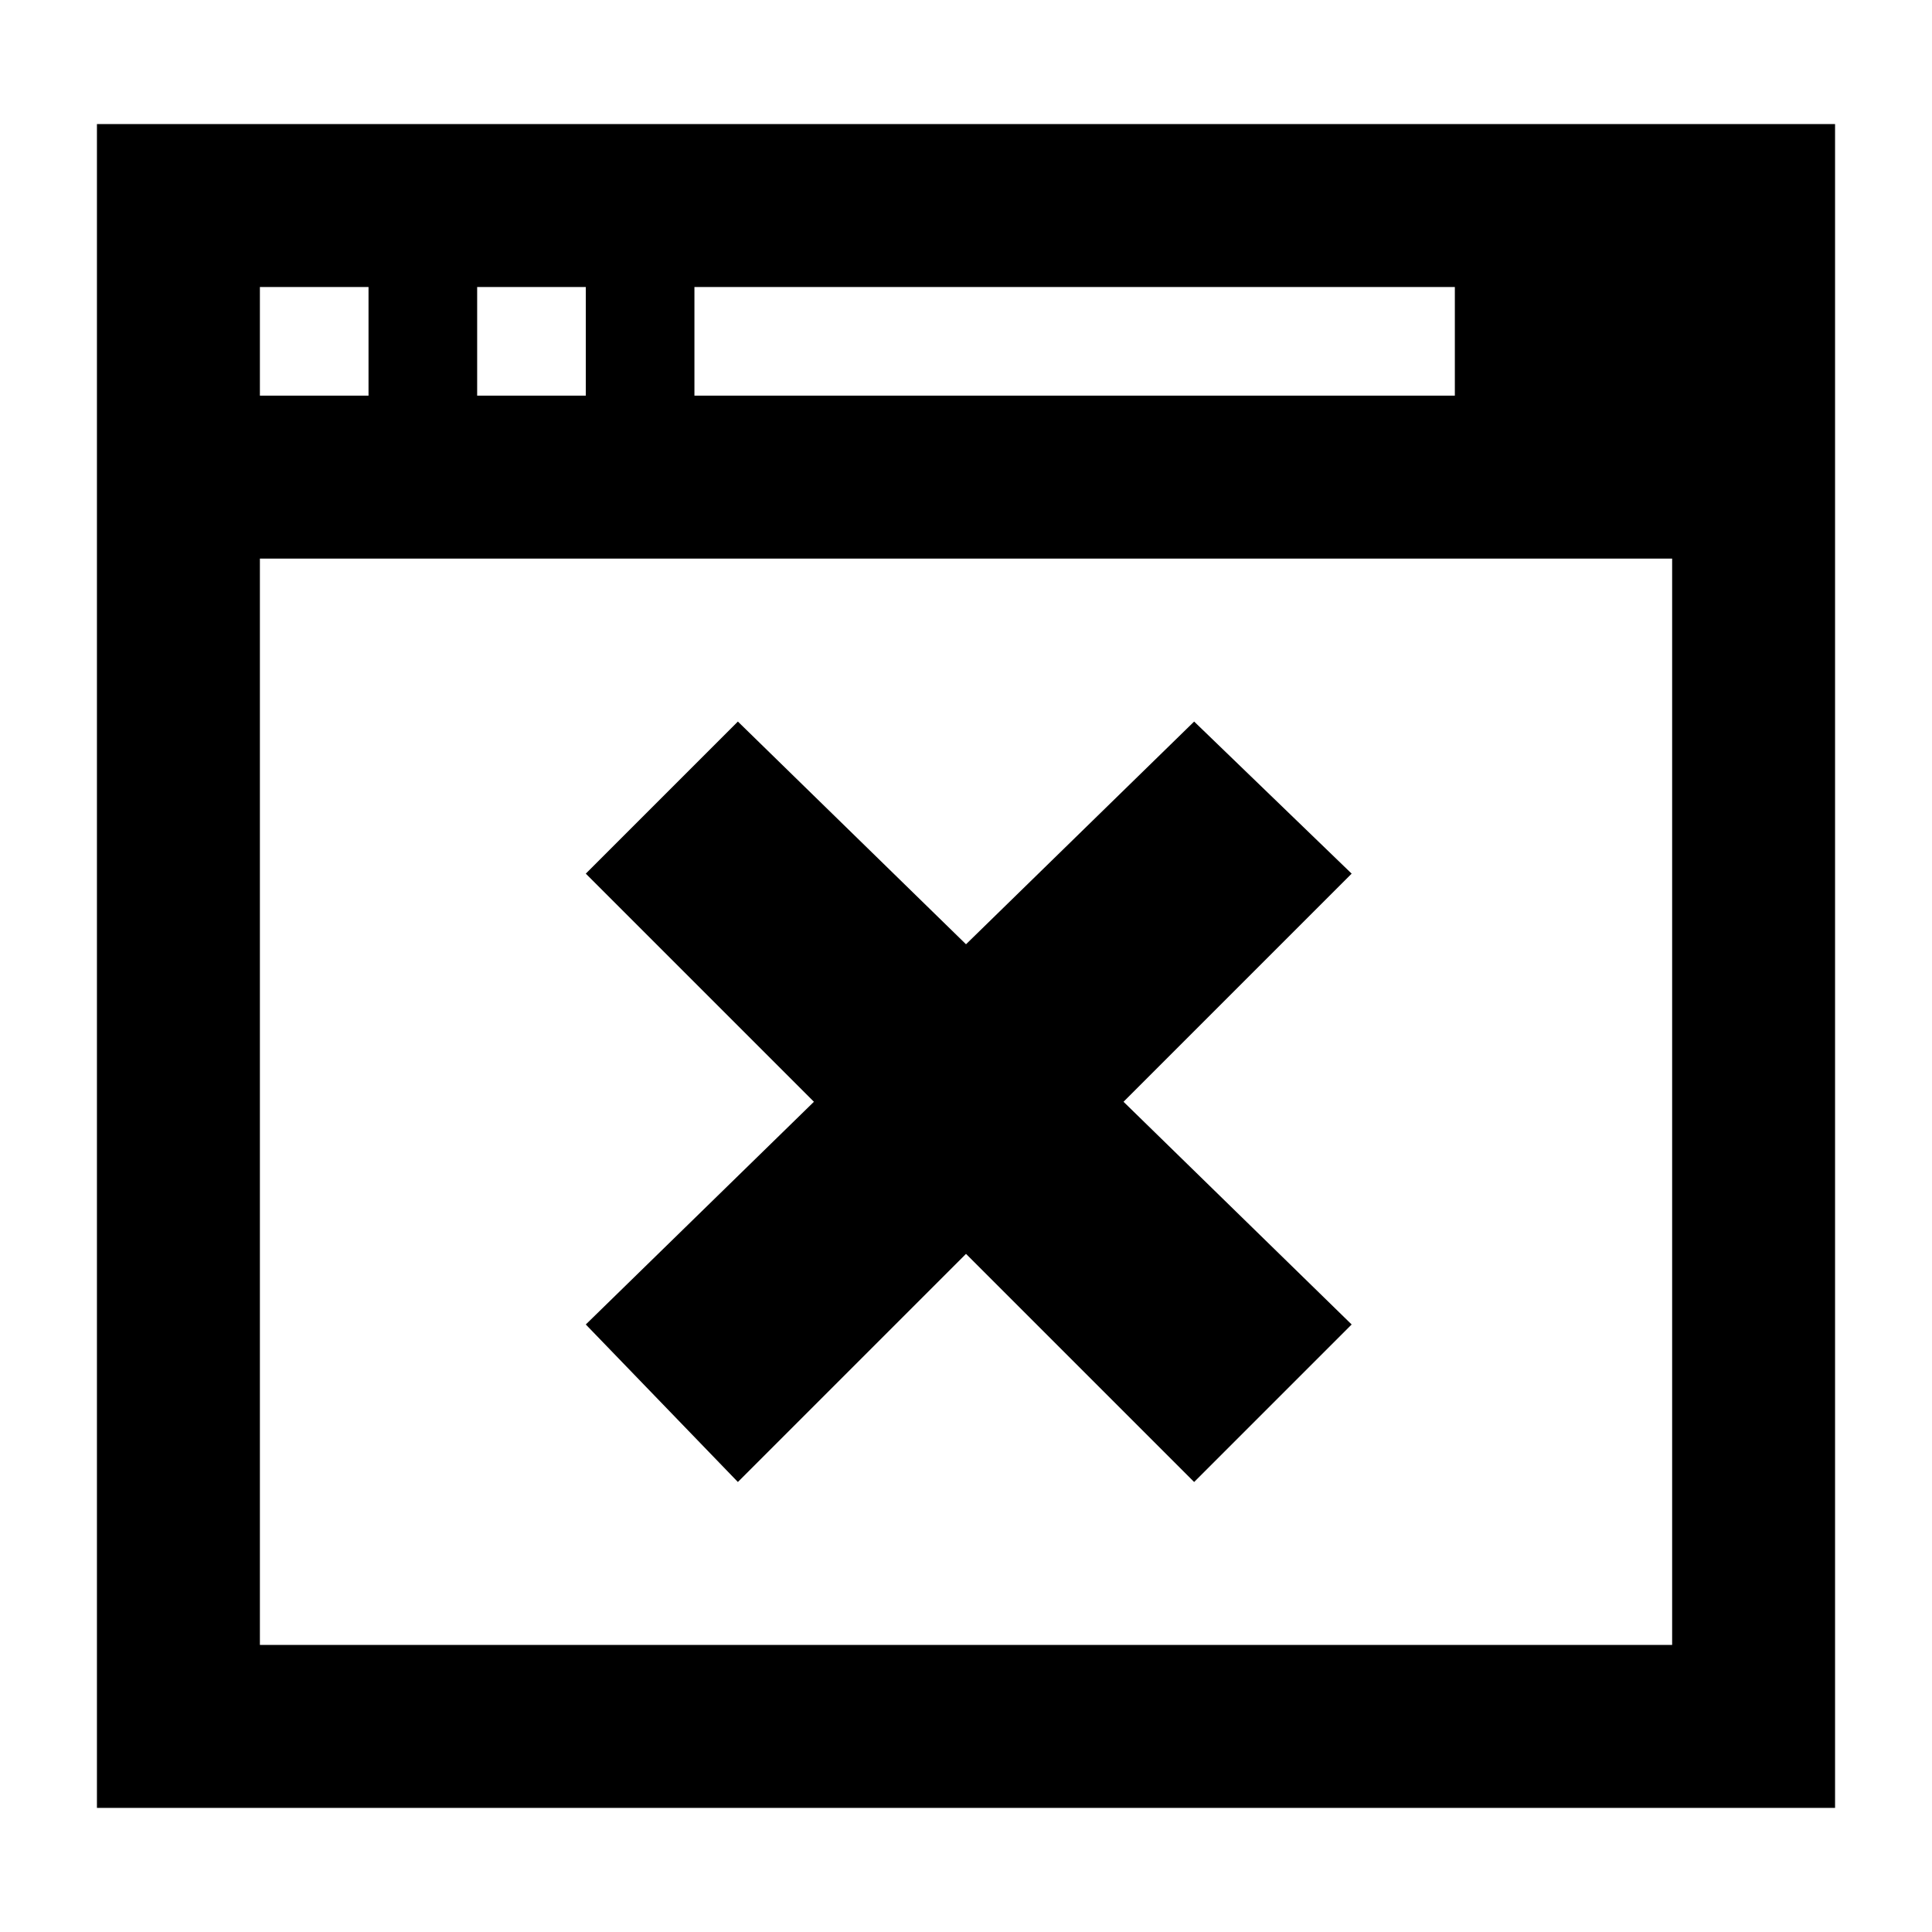 <?xml version="1.0" encoding="UTF-8"?>
<!-- Uploaded to: ICON Repo, www.iconrepo.com, Generator: ICON Repo Mixer Tools -->
<svg fill="#000000" width="800px" height="800px" version="1.1" viewBox="144 144 512 512" xmlns="http://www.w3.org/2000/svg">
 <g>
  <path d="m169.69 623.11h460.62v-446.23h-460.62zm158.34-403.05h201.52v28.789h-201.52zm-57.578 0h28.789v28.789h-28.789zm-57.578 0h28.789v28.789h-28.789zm0 71.973h374.26v287.89h-374.26z"/>
  <path d="m460.46 335.22-60.457 59.02-60.457-59.02-40.305 40.305 60.457 60.457-60.457 59.02 40.305 41.742 60.457-60.457 60.457 60.457 41.742-41.742-60.457-59.02 60.457-60.457z"/>
 </g>
</svg>